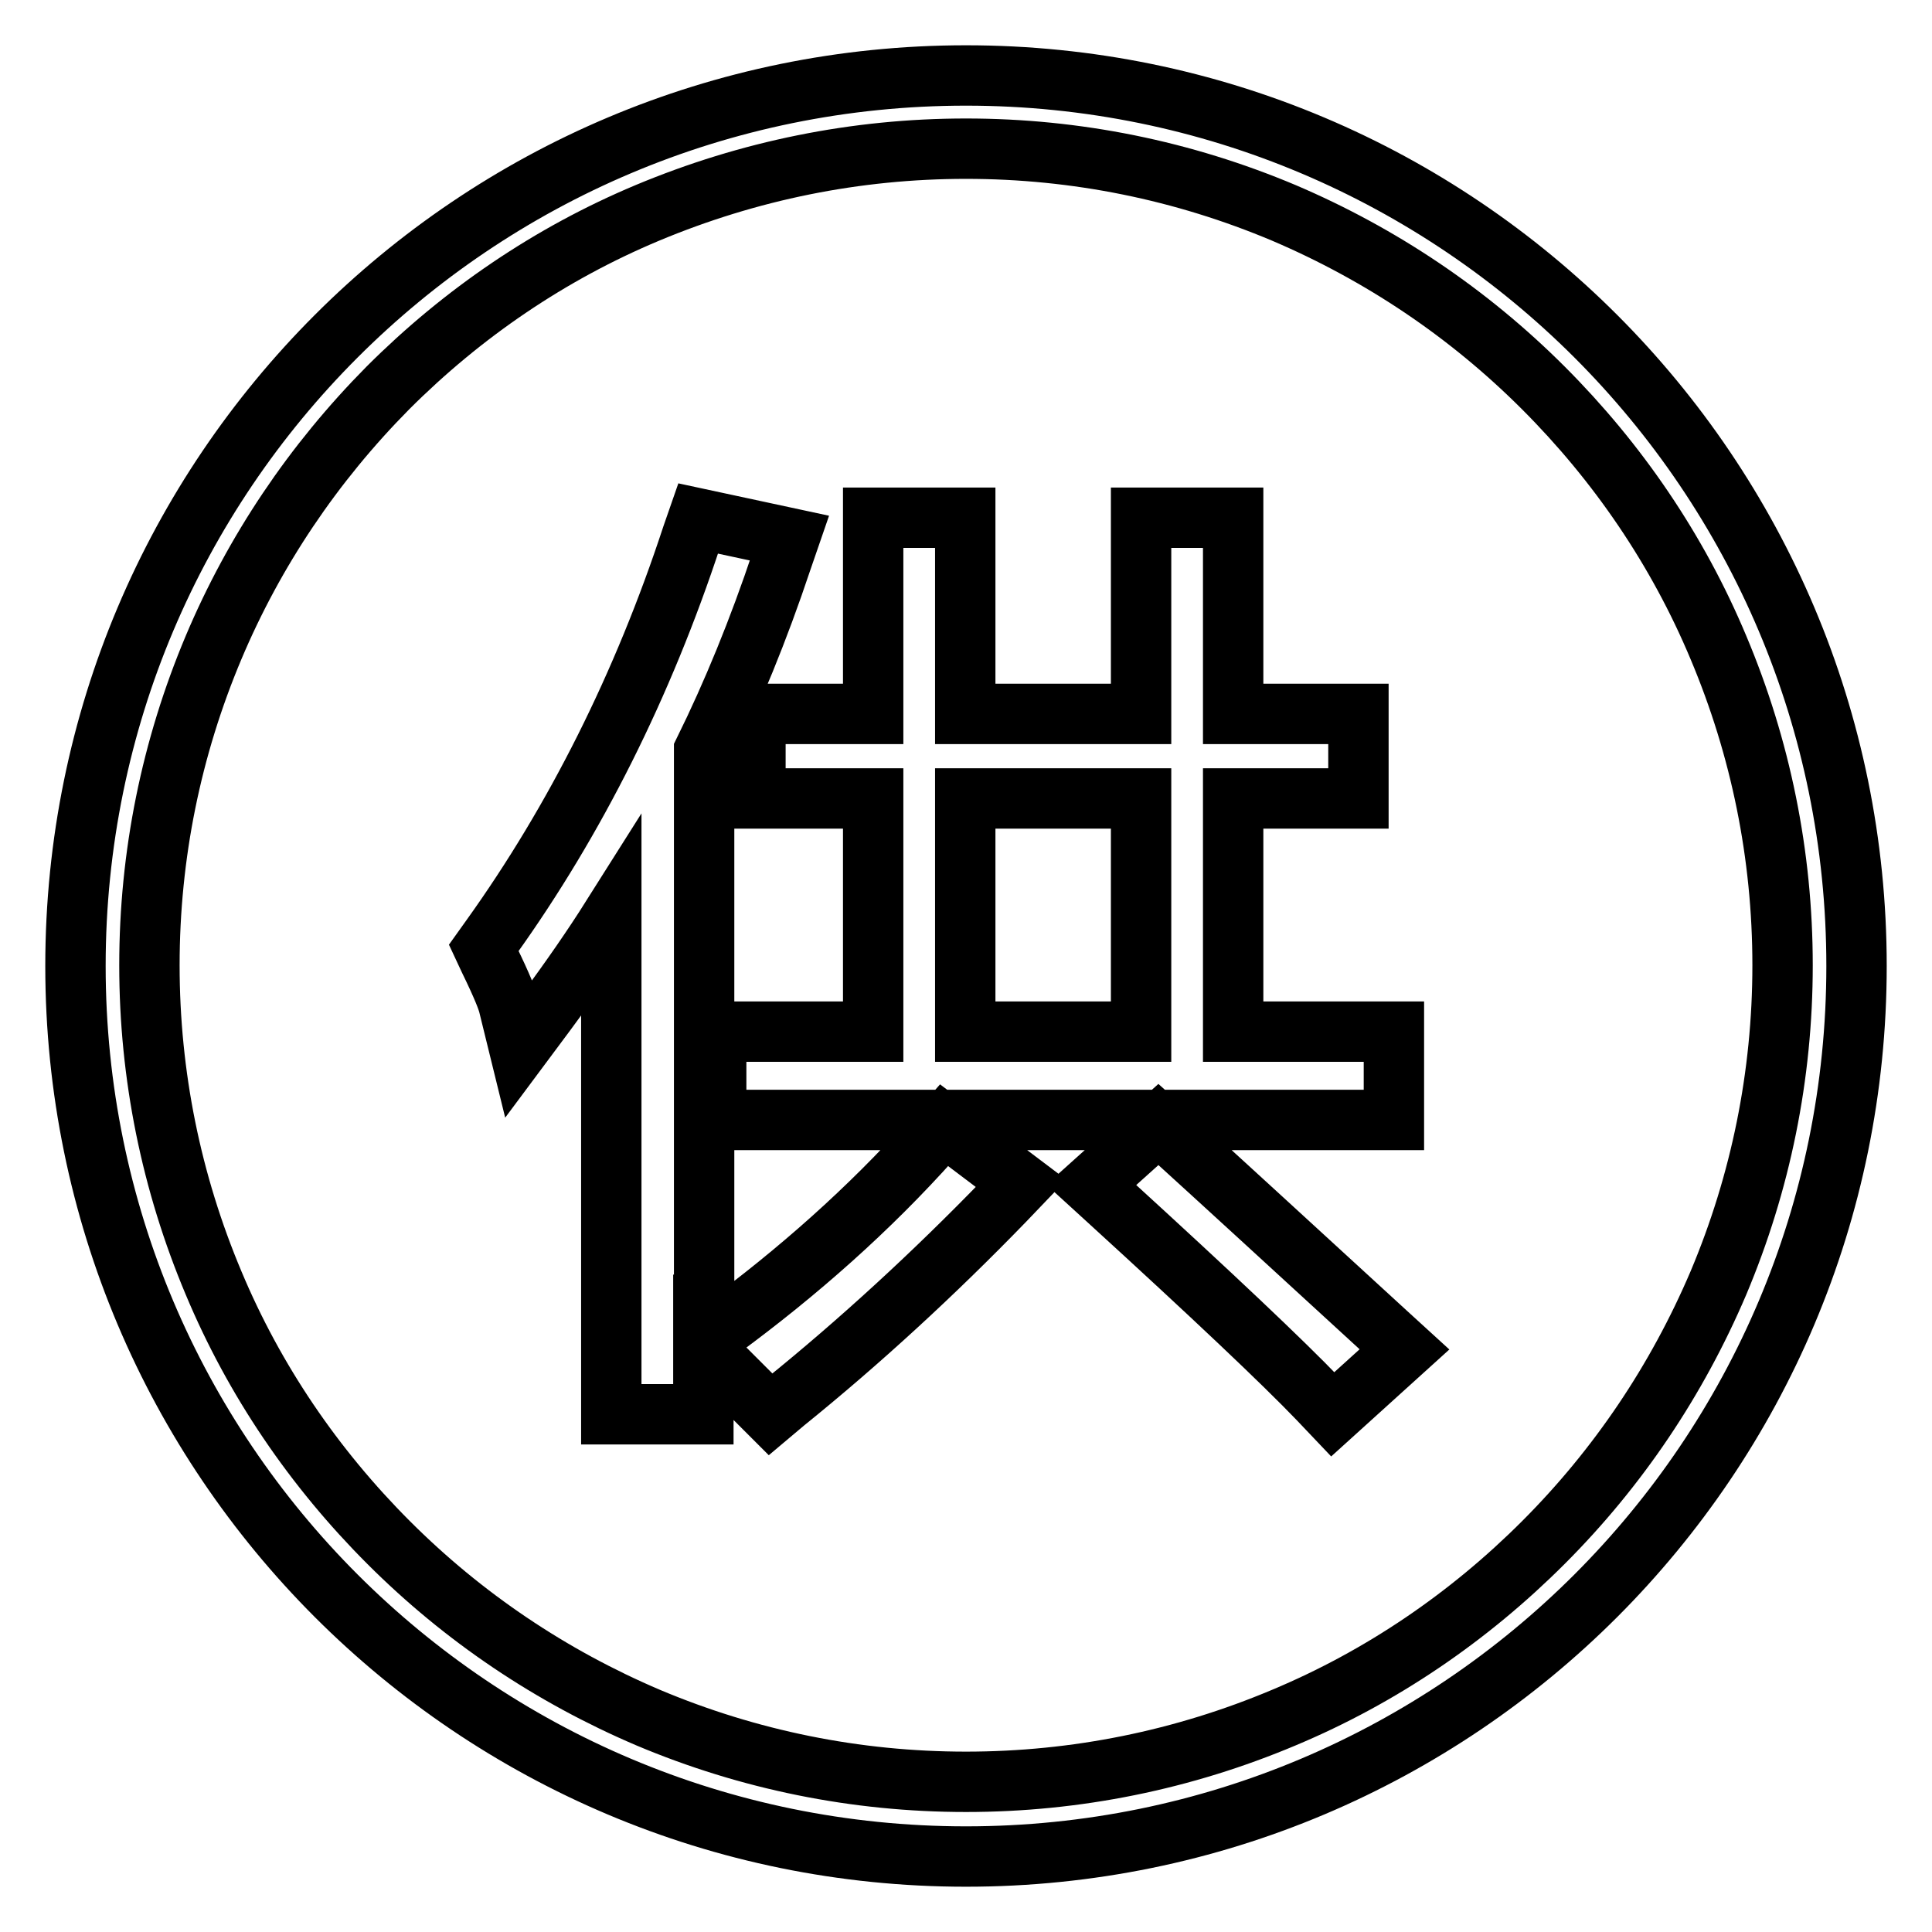 <?xml version="1.0" encoding="utf-8"?>
<!-- Svg Vector Icons : http://www.onlinewebfonts.com/icon -->
<!DOCTYPE svg PUBLIC "-//W3C//DTD SVG 1.1//EN" "http://www.w3.org/Graphics/SVG/1.1/DTD/svg11.dtd">
<svg version="1.1" xmlns="http://www.w3.org/2000/svg" xmlns:xlink="http://www.w3.org/1999/xlink" x="0px" y="0px" viewBox="0 0 256 256" enable-background="new 0 0 256 256" xml:space="preserve">
<g> <path stroke-width="8" fill-opacity="0" stroke="#000000"  d="M128,19.7c14.6,0,28.8,2.9,42.1,8.5c12.9,5.5,24.5,13.3,34.4,23.2c9.9,9.9,17.8,21.5,23.2,34.4 c5.6,13.3,8.5,27.5,8.5,42.1c0,14.6-2.9,28.8-8.5,42.1c-5.5,12.9-13.3,24.5-23.2,34.4c-9.9,9.9-21.5,17.8-34.4,23.2 c-13.3,5.6-27.5,8.5-42.1,8.5c-14.6,0-28.8-2.9-42.1-8.5c-12.9-5.5-24.5-13.3-34.4-23.2c-9.9-9.9-17.8-21.5-23.2-34.4 c-5.6-13.3-8.5-27.5-8.5-42.1c0-14.6,2.9-28.8,8.5-42.1C33.7,73,41.5,61.4,51.4,51.4c9.9-9.9,21.5-17.8,34.4-23.2 C99.2,22.6,113.4,19.7,128,19.7 M128,10C62.8,10,10,62.8,10,128s52.8,118,118,118c65.2,0,118-52.8,118-118 C246,62.8,193.2,10,128,10L128,10z M100.1,105.8h15.6v30.9H94.9v11.7h89.8v-11.7h-21.3v-30.9H180V94.6h-16.6v-26h-12.2v26h-23.3 v-26h-12.2v26h-15.6V105.8L100.1,105.8z M127.9,136.7v-30.9h23.3v30.9H127.9z M183.8,176.7c-13.3-12.2-21.8-20-28.4-26l-1.9-1.7 l-8.9,8l2.3,2.1c13.8,12.6,23.1,21.4,27.8,26.3l1.9,2l9.5-8.6L183.8,176.7z M123.5,150.9c-8.3,9.3-17.8,17.7-28,25.2l-2.2,1.6V99.5 c3.7-7.5,7.2-16,10.3-25.3l1-2.9l-12.1-2.6L91.7,71c-6.5,19.8-15.5,37.7-26.6,53.2l-1,1.4l0.7,1.5c1.8,3.7,2.4,5.3,2.6,6.1l1.4,5.7 l3.5-4.7c3.4-4.6,6.3-8.8,8.7-12.6v65.8h12.2v-8.9l8.9,8.9l1.9-1.6c9.9-8,19.7-17,29.1-26.7l2.2-2.3l-10.2-7.7L123.5,150.9z"/></g>
</svg>